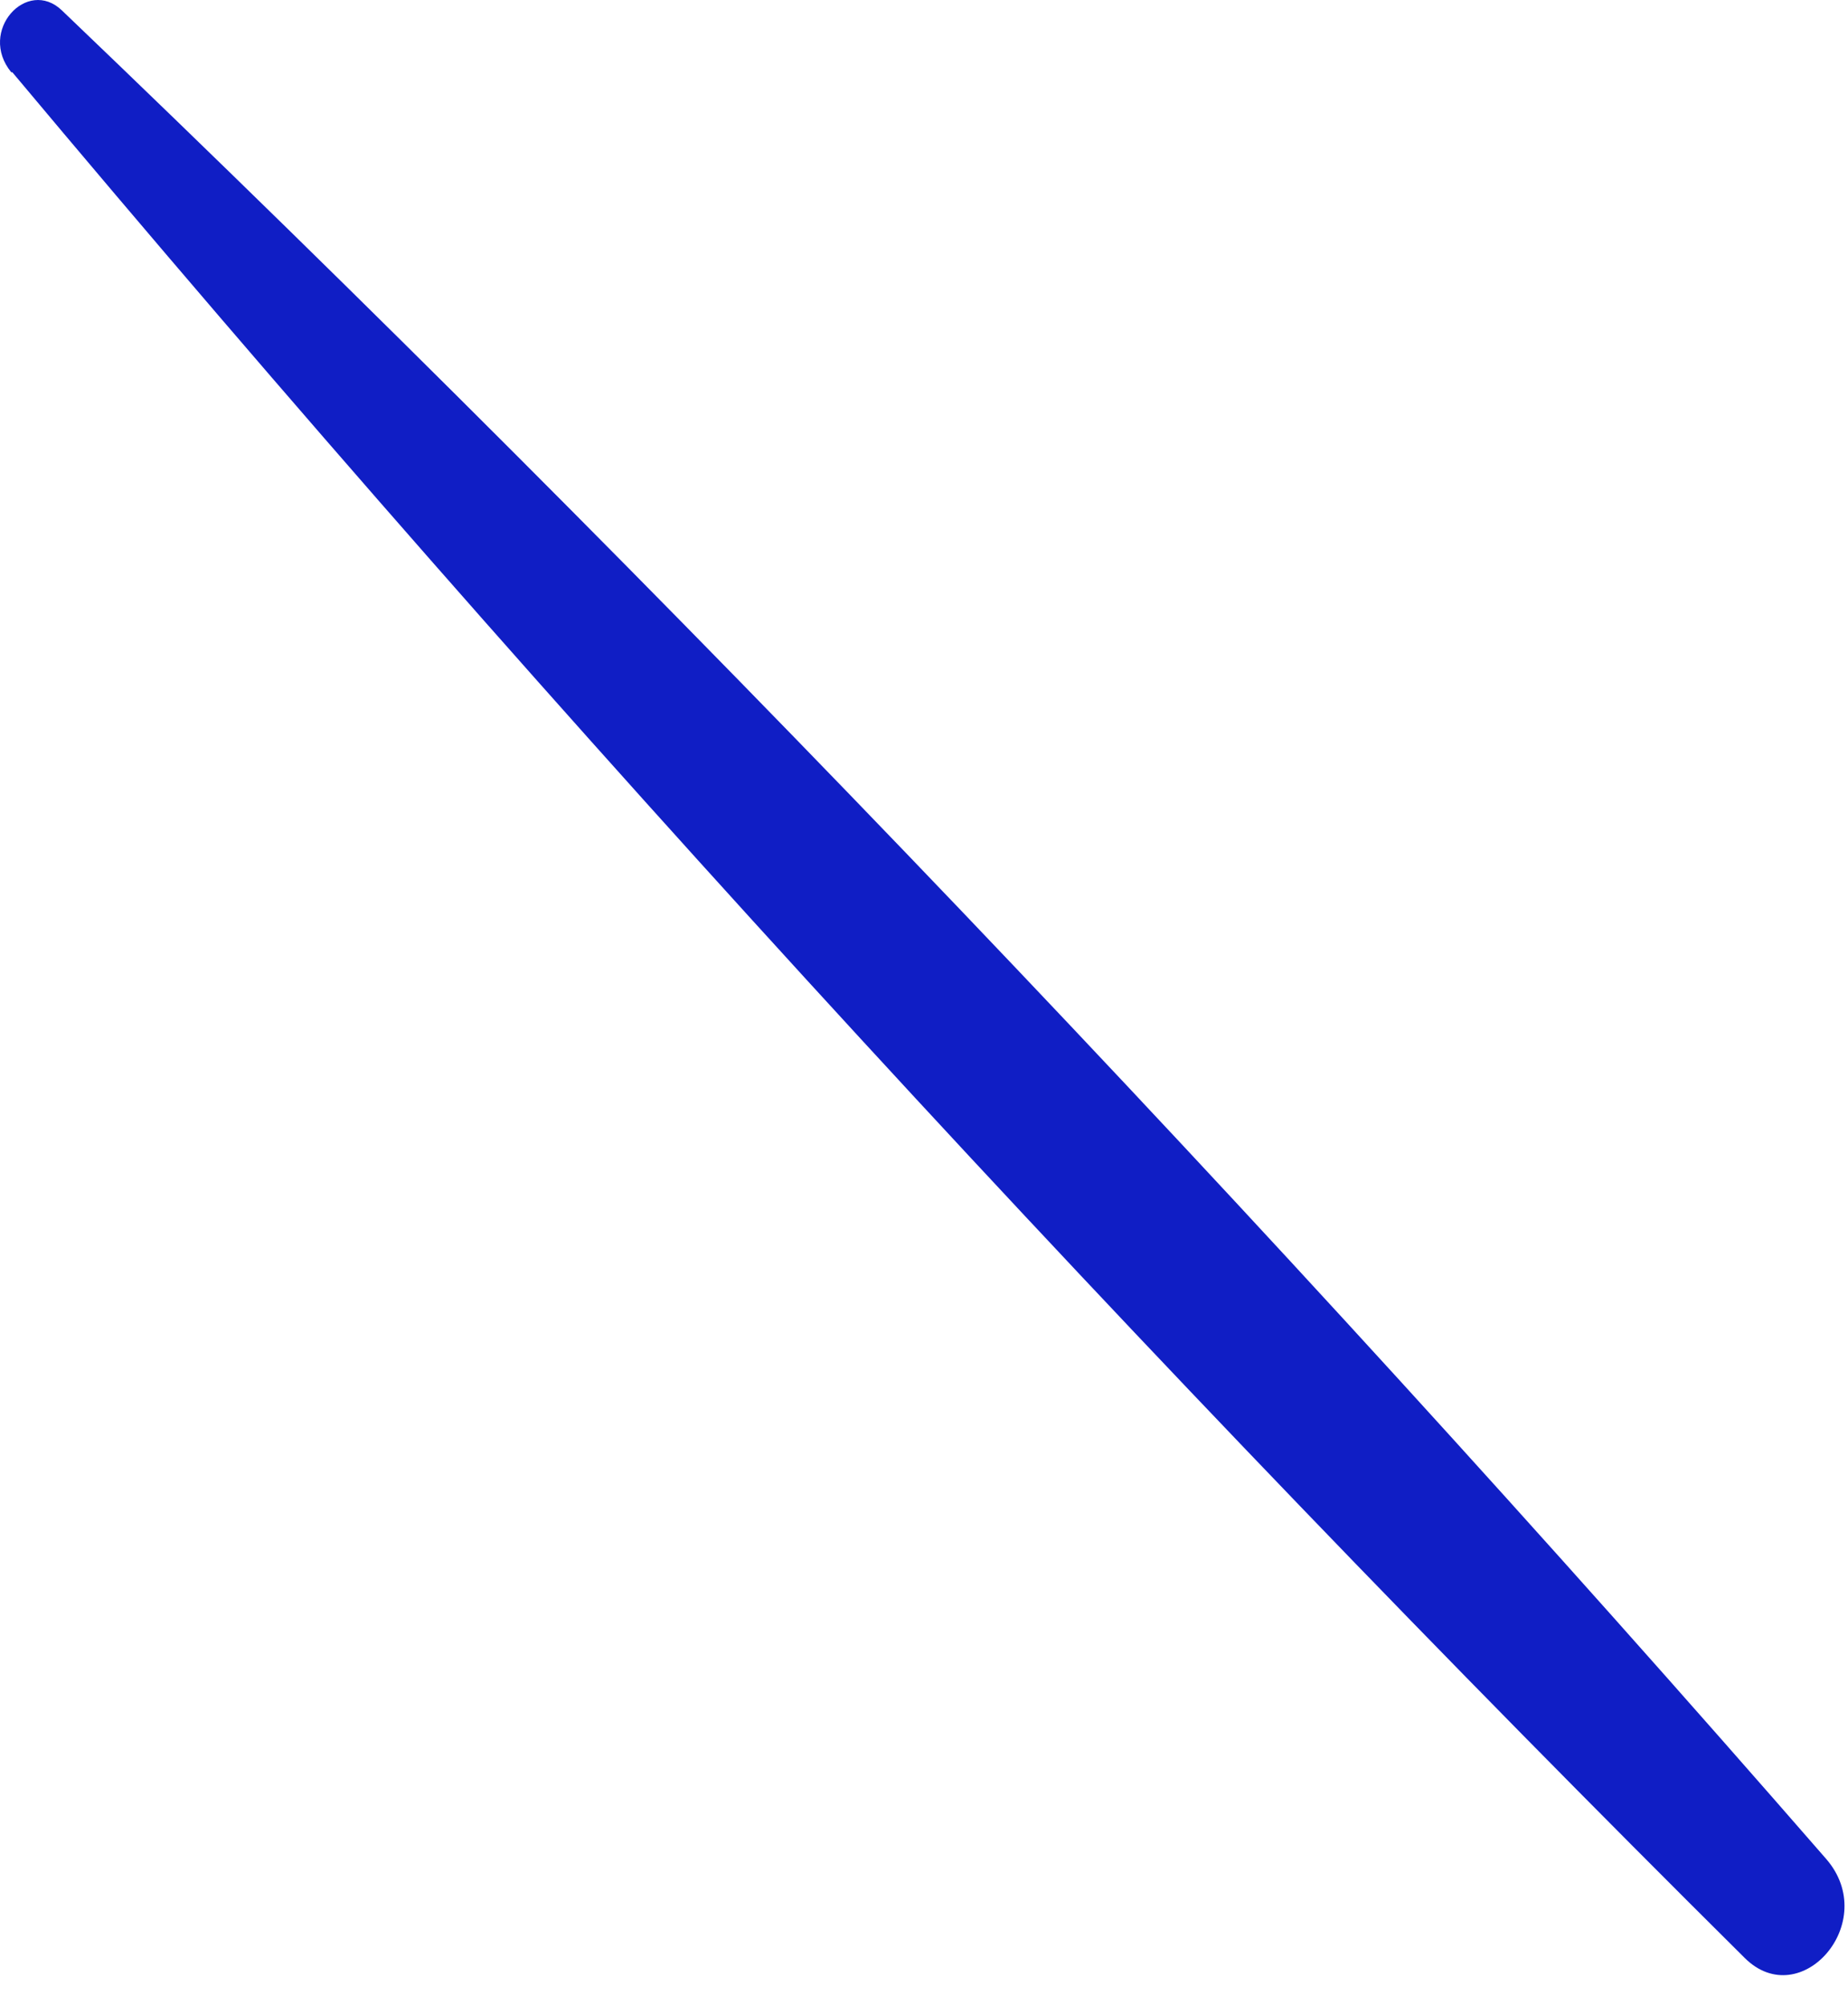 <?xml version="1.0" encoding="UTF-8"?> <svg xmlns="http://www.w3.org/2000/svg" width="59" height="64" viewBox="0 0 59 64" fill="none"><path d="M0.394 2.307C17.921 23.237 36.695 43.631 55.706 62.505C57.492 64.273 60.054 61.353 58.301 59.338C40.403 38.779 21.325 18.837 1.978 0.334C0.866 -0.735 -0.719 0.992 0.36 2.307H0.394Z" fill="#101EC5"></path></svg> 
